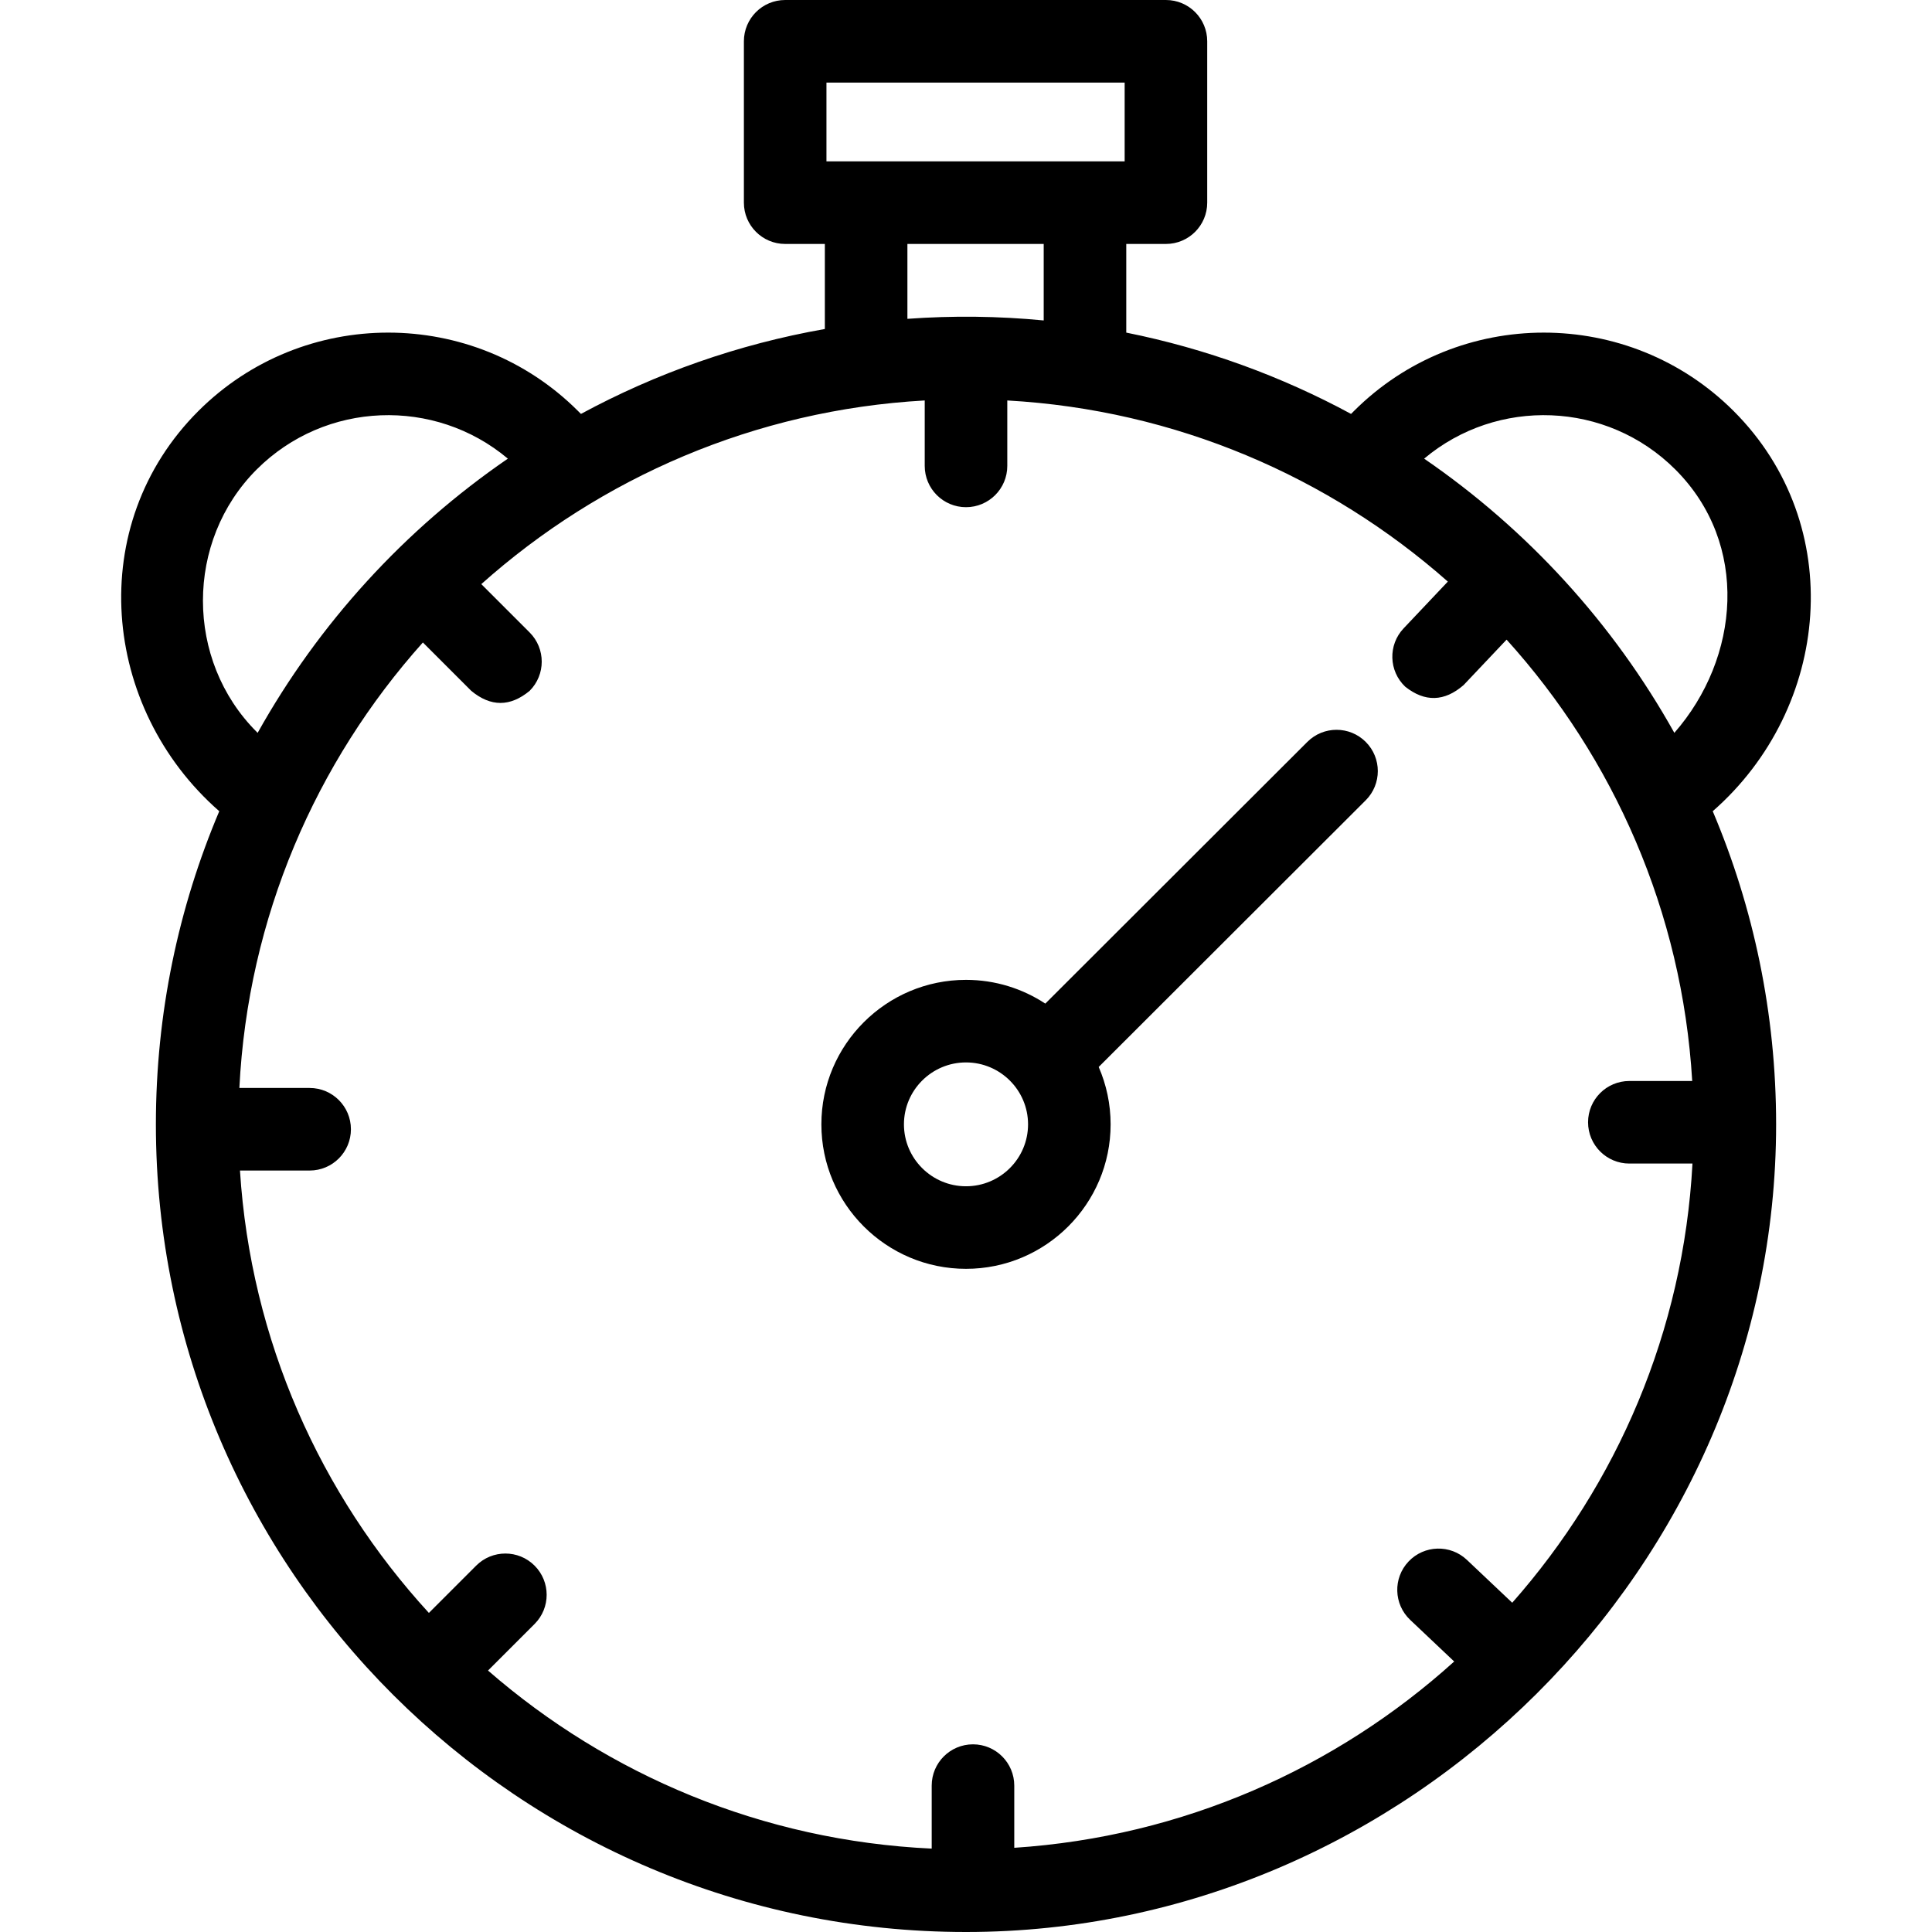 <svg id="Layer_1" enable-background="new 0 0 468 468" viewBox="0 0 468 468" xmlns="http://www.w3.org/2000/svg"><g><path d="m414.885 196.506c28.603-25.038 32.697-69.34 5.061-96.942-25.355-25.323-66.613-25.323-91.969 0l-.703.702c-16.827-9.101-35.131-15.816-54.452-19.697v-21.476h9.609c5.522 0 10-4.477 10-10v-39.093c0-5.523-4.478-10-10-10h-92.234c-5.523 0-10 4.477-10 10v39.093c0 5.523 4.477 10 10 10h9.61v20.602c-21.03 3.699-40.916 10.745-59.082 20.57l-.703-.702c-25.357-25.324-66.614-25.323-91.969 0-27.638 27.603-23.541 71.902 5.06 96.942-9.883 23.338-15.352 48.97-15.352 75.852.001 107.878 88.033 195.643 196.239 195.643 106.871 0 196.238-88.633 196.238-195.642 0-26.882-5.469-52.515-15.353-75.852zm-20.2 85.347h15.293c-2.183 40.647-18.301 77.663-43.662 106.389l-10.977-10.383c-4.014-3.794-10.341-3.619-14.137.394s-3.619 10.341.393 14.137l10.662 10.085c-28.589 25.831-65.698 42.448-106.566 45.129v-15.065c0-5.523-4.478-10-10-10-5.523 0-10 4.477-10 10v15.261c-41.028-1.907-78.433-17.859-107.474-43.134l11.274-11.274c3.905-3.905 3.905-10.237 0-14.142s-10.237-3.905-14.142 0l-11.457 11.457c-26.275-28.665-43.154-66.013-45.763-107.162h16.877c5.523 0 10-4.477 10-10s-4.477-10-10-10h-17.022c2.059-41.316 18.516-78.912 44.453-107.917l11.717 11.717c4.714 3.905 9.428 3.905 14.143 0 3.905-3.905 3.905-10.237 0-14.143l-11.709-11.709c28.87-25.755 66.277-42.184 107.413-44.489v15.855c0 5.523 4.477 10 10 10 5.522 0 10-4.477 10-10v-15.853c40.808 2.286 77.945 18.474 106.719 43.875l-10.713 11.326c-3.796 4.012-3.619 10.341.393 14.137 4.766 3.773 9.479 3.642 14.137-.394l10.414-11.01c25.936 28.701 42.526 65.938 44.964 106.913h-15.229c-5.522 0-10 4.477-10 10s4.477 10 9.999 10zm11.128-168.138c18.074 18.052 15.651 45.687-.225 63.809-14.81-26.529-35.626-49.282-60.608-66.424 17.679-14.865 44.194-14.003 60.833 2.615zm-205.616-93.715h72.234v19.093h-72.234zm19.61 39.093h33.015v18.528c-11-1.058-22.005-1.187-33.015-.389zm-157.62 118.207c-17.368-17.345-17.368-46.24 0-63.585 16.638-16.617 43.153-17.482 60.833-2.615-24.982 17.142-45.798 39.896-60.608 66.424z"/><path d="m316.69 179.709-63.481 63.401c-5.52-3.631-12.12-5.753-19.209-5.753-19.316 0-35.032 15.701-35.032 35s15.715 35 35.032 35 35.032-15.701 35.032-35c0-4.937-1.034-9.636-2.888-13.899l64.679-64.598c3.908-3.903 3.912-10.235.009-14.142-3.902-3.906-10.233-3.912-14.142-.009zm-82.69 107.649c-8.289 0-15.032-6.729-15.032-15s6.743-15 15.032-15 15.032 6.729 15.032 15-6.743 15-15.032 15z"/></g><g/><g/><g/><g/><g/><g/><g/><g/><g/><g/><g/><g/><g/><g/><g/></svg>